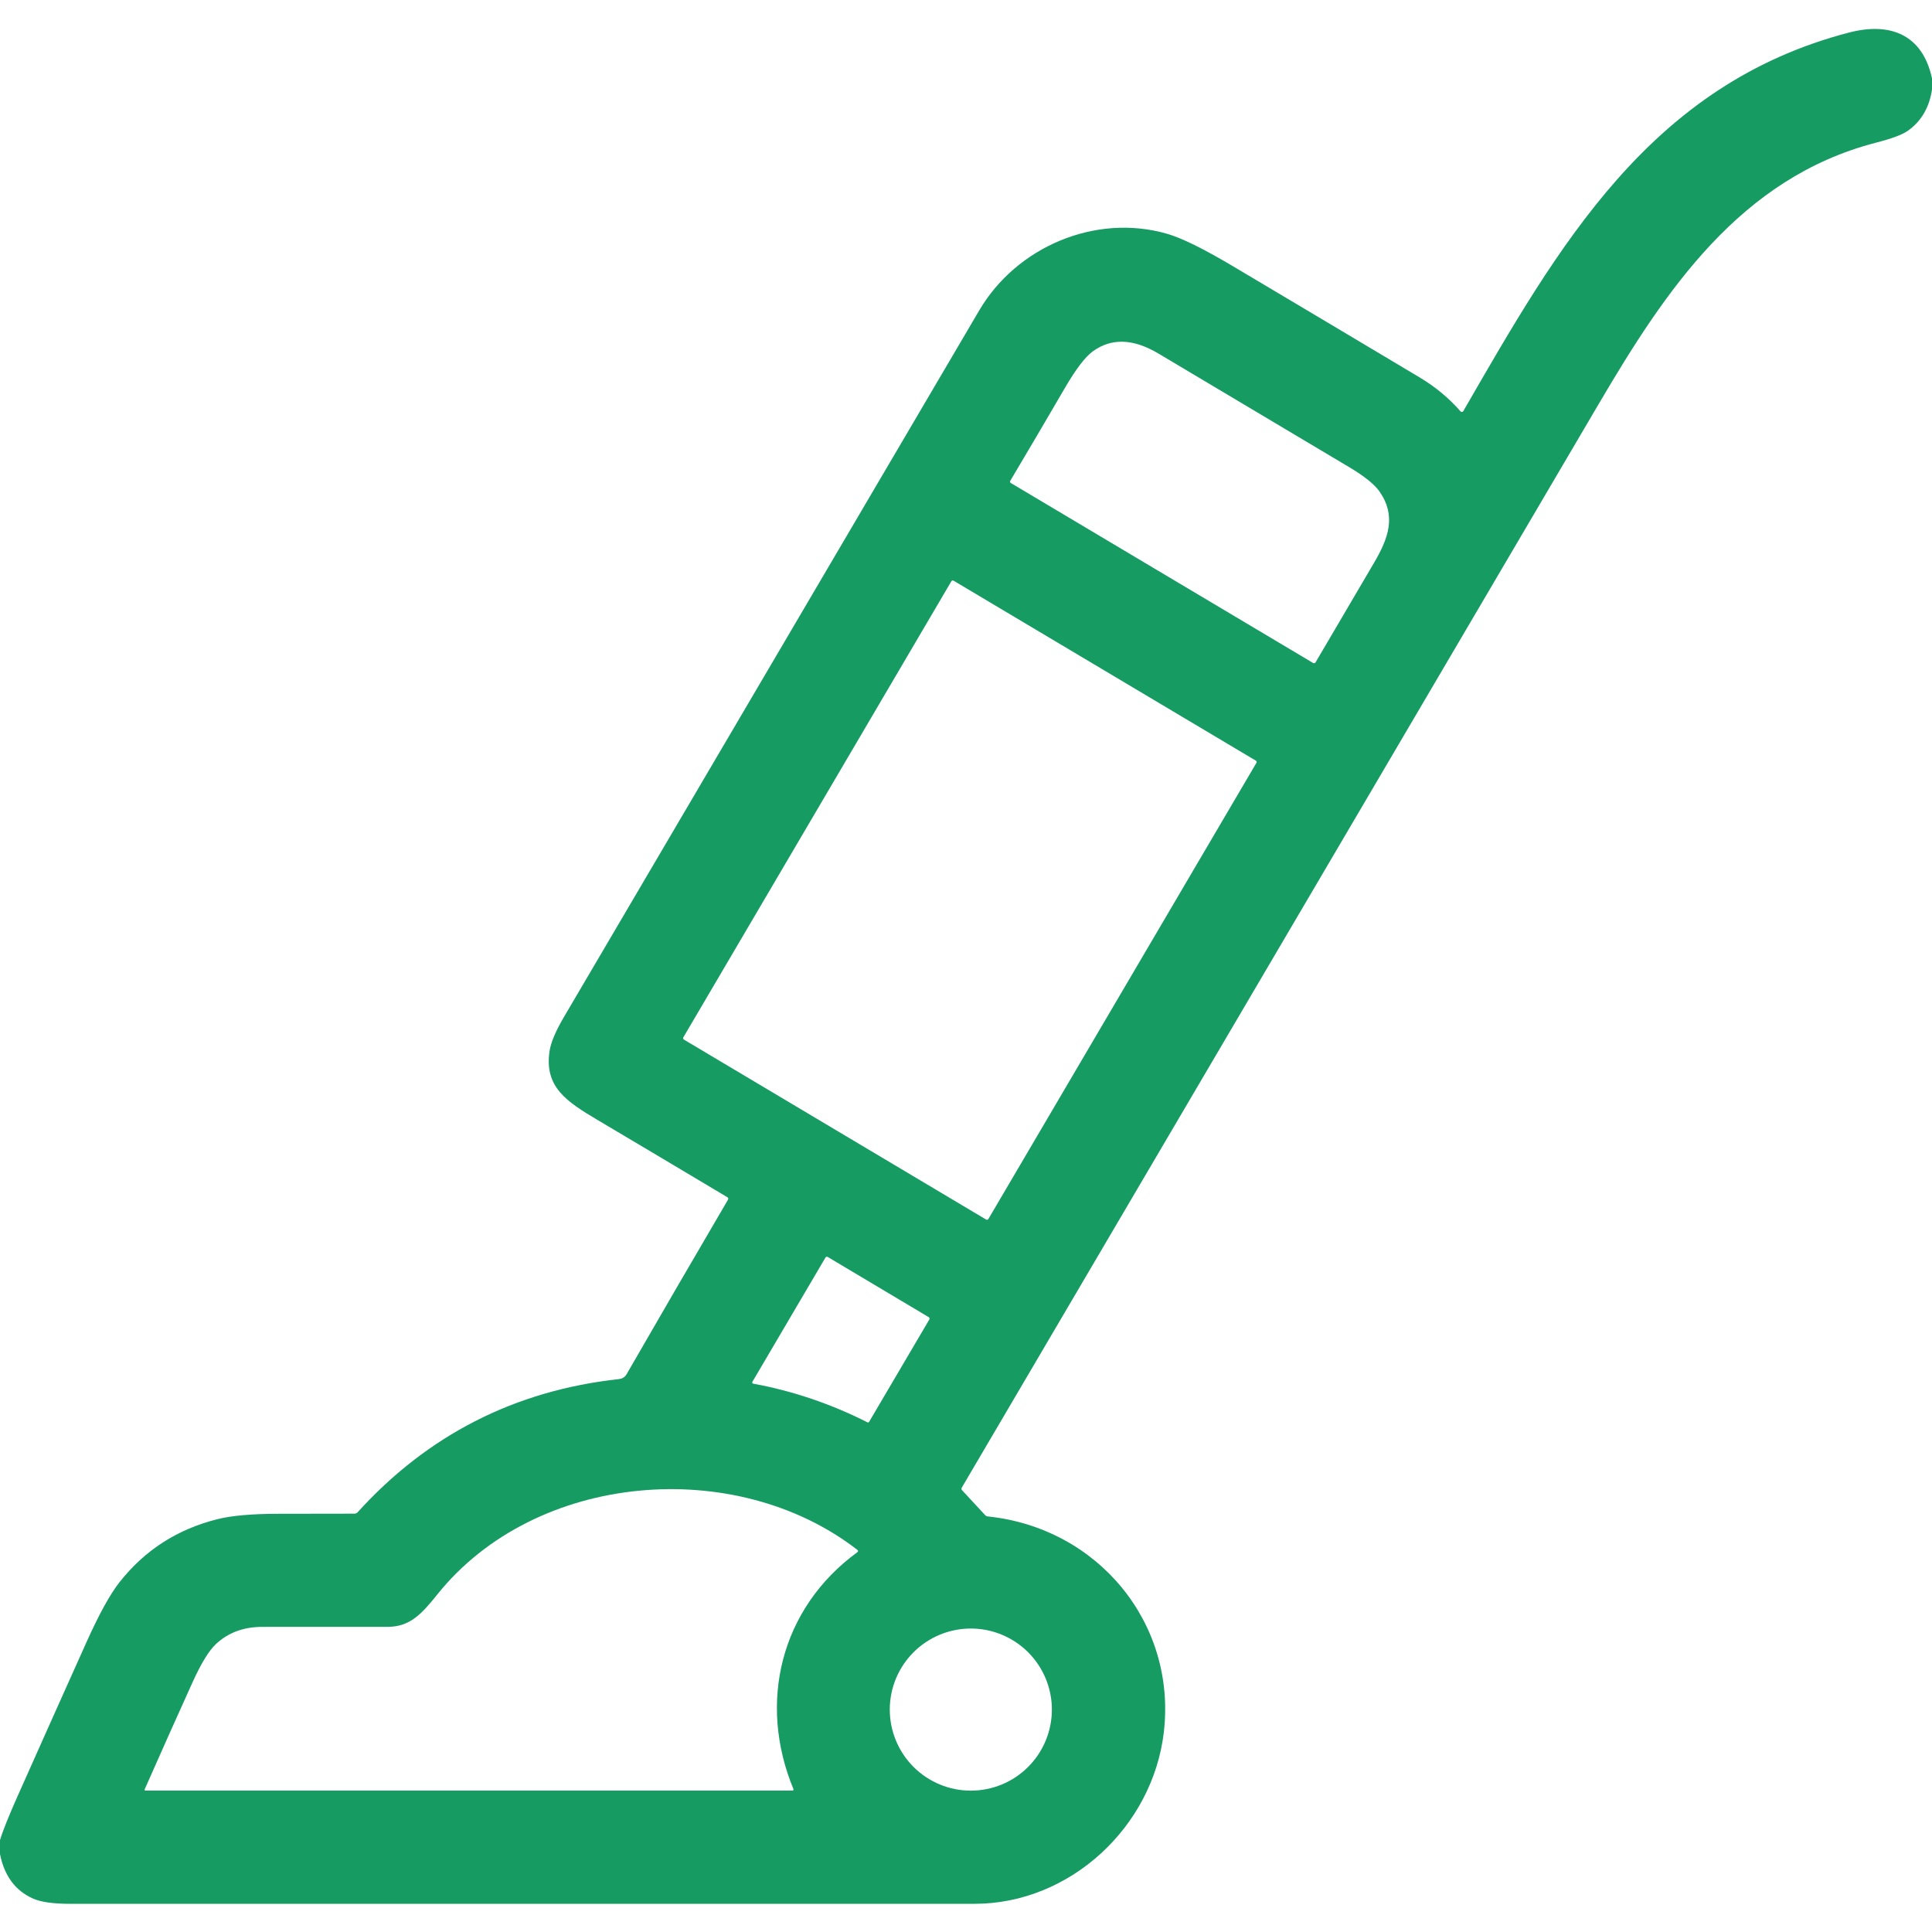 <?xml version="1.0" encoding="UTF-8"?> <svg xmlns="http://www.w3.org/2000/svg" width="178" height="178" viewBox="0 0 178 178" fill="none"> <path d="M178 7.22V8.26C177.743 9.931 176.992 11.2 175.747 12.067C175.249 12.414 174.275 12.775 172.827 13.148C160.315 16.385 153.417 26.804 147.292 37.22C127.728 70.5 108.167 103.78 88.611 137.06C88.588 137.097 88.579 137.14 88.584 137.184C88.589 137.227 88.608 137.268 88.638 137.299L90.763 139.591C90.825 139.66 90.912 139.703 91.006 139.712C101.158 140.773 108.396 149.533 107.228 159.574C106.216 168.296 98.609 175.403 89.782 175.403C62.002 175.407 34.221 175.407 6.439 175.403C4.89 175.403 3.752 175.239 3.025 174.912C1.405 174.185 0.396 172.82 0 170.817V169.538C0.236 168.733 0.779 167.378 1.627 165.47C3.732 160.744 5.844 156.022 7.965 151.303C9.117 148.742 10.123 146.911 10.982 145.81C13.312 142.834 16.337 140.884 20.06 139.959C21.334 139.642 23.154 139.478 25.518 139.469C27.896 139.46 30.274 139.456 32.652 139.458C32.772 139.458 32.872 139.414 32.951 139.326C39.41 132.204 47.434 128.114 57.023 127.058C57.34 127.023 57.574 126.876 57.725 126.616C60.821 121.244 63.939 115.879 67.077 110.523C67.087 110.505 67.094 110.486 67.097 110.465C67.1 110.445 67.099 110.424 67.094 110.404C67.089 110.384 67.08 110.365 67.067 110.348C67.055 110.332 67.039 110.318 67.021 110.307C63.051 107.936 59.069 105.567 55.076 103.198C52.204 101.494 50.132 100.159 50.633 96.832C50.753 96.04 51.2 94.985 51.975 93.669C64.727 71.977 77.476 50.285 90.224 28.591C93.662 22.743 100.928 19.635 107.53 21.54C108.867 21.927 110.863 22.908 113.517 24.482C119.283 27.907 125.046 31.34 130.806 34.779C132.233 35.632 133.486 36.673 134.564 37.901C134.58 37.92 134.601 37.935 134.624 37.944C134.647 37.953 134.672 37.957 134.697 37.954C134.722 37.952 134.746 37.944 134.767 37.93C134.788 37.917 134.805 37.898 134.818 37.877C143.582 22.684 152.006 7.766 170.369 2.996C174.075 2.033 177.113 3.115 178 7.22ZM93.116 44.493L120.974 61.079C120.993 61.091 121.014 61.099 121.036 61.102C121.059 61.106 121.081 61.105 121.103 61.099C121.125 61.094 121.146 61.084 121.164 61.07C121.183 61.057 121.198 61.04 121.21 61.02C122.988 57.986 124.775 54.943 126.571 51.891C127.941 49.568 128.654 47.538 127.107 45.296C126.65 44.633 125.714 43.88 124.298 43.036C118.441 39.548 112.586 36.061 106.734 32.575C104.409 31.189 102.389 31.123 100.674 32.377C99.974 32.889 99.117 34.017 98.102 35.76C96.435 38.624 94.758 41.475 93.071 44.312C93.054 44.343 93.049 44.379 93.057 44.412C93.066 44.446 93.087 44.475 93.116 44.493ZM62.957 95.574C62.947 95.591 62.94 95.609 62.938 95.629C62.935 95.648 62.936 95.668 62.941 95.687C62.945 95.706 62.954 95.724 62.966 95.74C62.977 95.756 62.992 95.769 63.009 95.779L90.856 112.362C90.873 112.372 90.892 112.379 90.912 112.382C90.931 112.384 90.951 112.383 90.97 112.379C90.989 112.374 91.007 112.365 91.023 112.353C91.038 112.342 91.052 112.327 91.062 112.31L115.756 70.285C115.766 70.268 115.772 70.25 115.775 70.23C115.778 70.211 115.777 70.191 115.772 70.172C115.767 70.153 115.759 70.135 115.747 70.119C115.735 70.103 115.72 70.09 115.703 70.08L87.856 53.5C87.839 53.49 87.821 53.484 87.801 53.481C87.782 53.478 87.762 53.479 87.743 53.484C87.724 53.489 87.706 53.497 87.69 53.509C87.674 53.521 87.661 53.536 87.651 53.553L62.957 95.574ZM69.399 127.482C73.046 128.146 76.62 129.369 79.923 131.045C79.949 131.058 79.98 131.061 80.007 131.052C80.035 131.044 80.058 131.025 80.072 131L85.621 121.568C85.631 121.55 85.638 121.531 85.641 121.51C85.644 121.49 85.643 121.469 85.638 121.449C85.633 121.429 85.624 121.41 85.611 121.393C85.599 121.377 85.583 121.363 85.565 121.352L76.262 115.807C76.227 115.787 76.186 115.781 76.147 115.791C76.108 115.8 76.074 115.825 76.053 115.86L69.319 127.311C69.31 127.327 69.305 127.345 69.304 127.363C69.304 127.381 69.308 127.399 69.315 127.416C69.323 127.432 69.335 127.447 69.349 127.458C69.364 127.47 69.381 127.478 69.399 127.482ZM17.751 154.967C16.256 158.256 14.786 161.566 13.326 164.865C13.32 164.876 13.318 164.888 13.319 164.9C13.32 164.913 13.324 164.924 13.331 164.935C13.338 164.945 13.348 164.954 13.359 164.96C13.37 164.966 13.383 164.969 13.395 164.969H73.011C73.028 164.97 73.043 164.966 73.058 164.958C73.072 164.951 73.084 164.94 73.093 164.926C73.102 164.913 73.108 164.897 73.109 164.881C73.111 164.865 73.108 164.849 73.102 164.834C69.799 156.859 71.916 148.185 78.977 143.018C79.084 142.942 79.085 142.864 78.981 142.785C67.772 134.105 49.364 135.589 40.293 146.898C38.885 148.65 37.801 149.885 35.722 149.885C31.87 149.889 28.017 149.89 24.162 149.888C22.463 149.886 21.047 150.407 19.914 151.453C19.267 152.048 18.546 153.22 17.751 154.967ZM96.913 157.509C96.913 156.528 96.719 155.557 96.344 154.651C95.969 153.745 95.419 152.922 94.725 152.228C94.032 151.535 93.209 150.985 92.303 150.61C91.397 150.234 90.426 150.041 89.445 150.041C87.465 150.041 85.565 150.828 84.165 152.228C82.764 153.629 81.977 155.528 81.977 157.509C81.977 158.489 82.171 159.46 82.546 160.366C82.921 161.272 83.471 162.096 84.165 162.789C84.858 163.483 85.681 164.033 86.587 164.408C87.493 164.783 88.464 164.976 89.445 164.976C90.426 164.976 91.397 164.783 92.303 164.408C93.209 164.033 94.032 163.483 94.725 162.789C95.419 162.096 95.969 161.272 96.344 160.366C96.719 159.46 96.913 158.489 96.913 157.509Z" fill="#169B63"></path> </svg> 